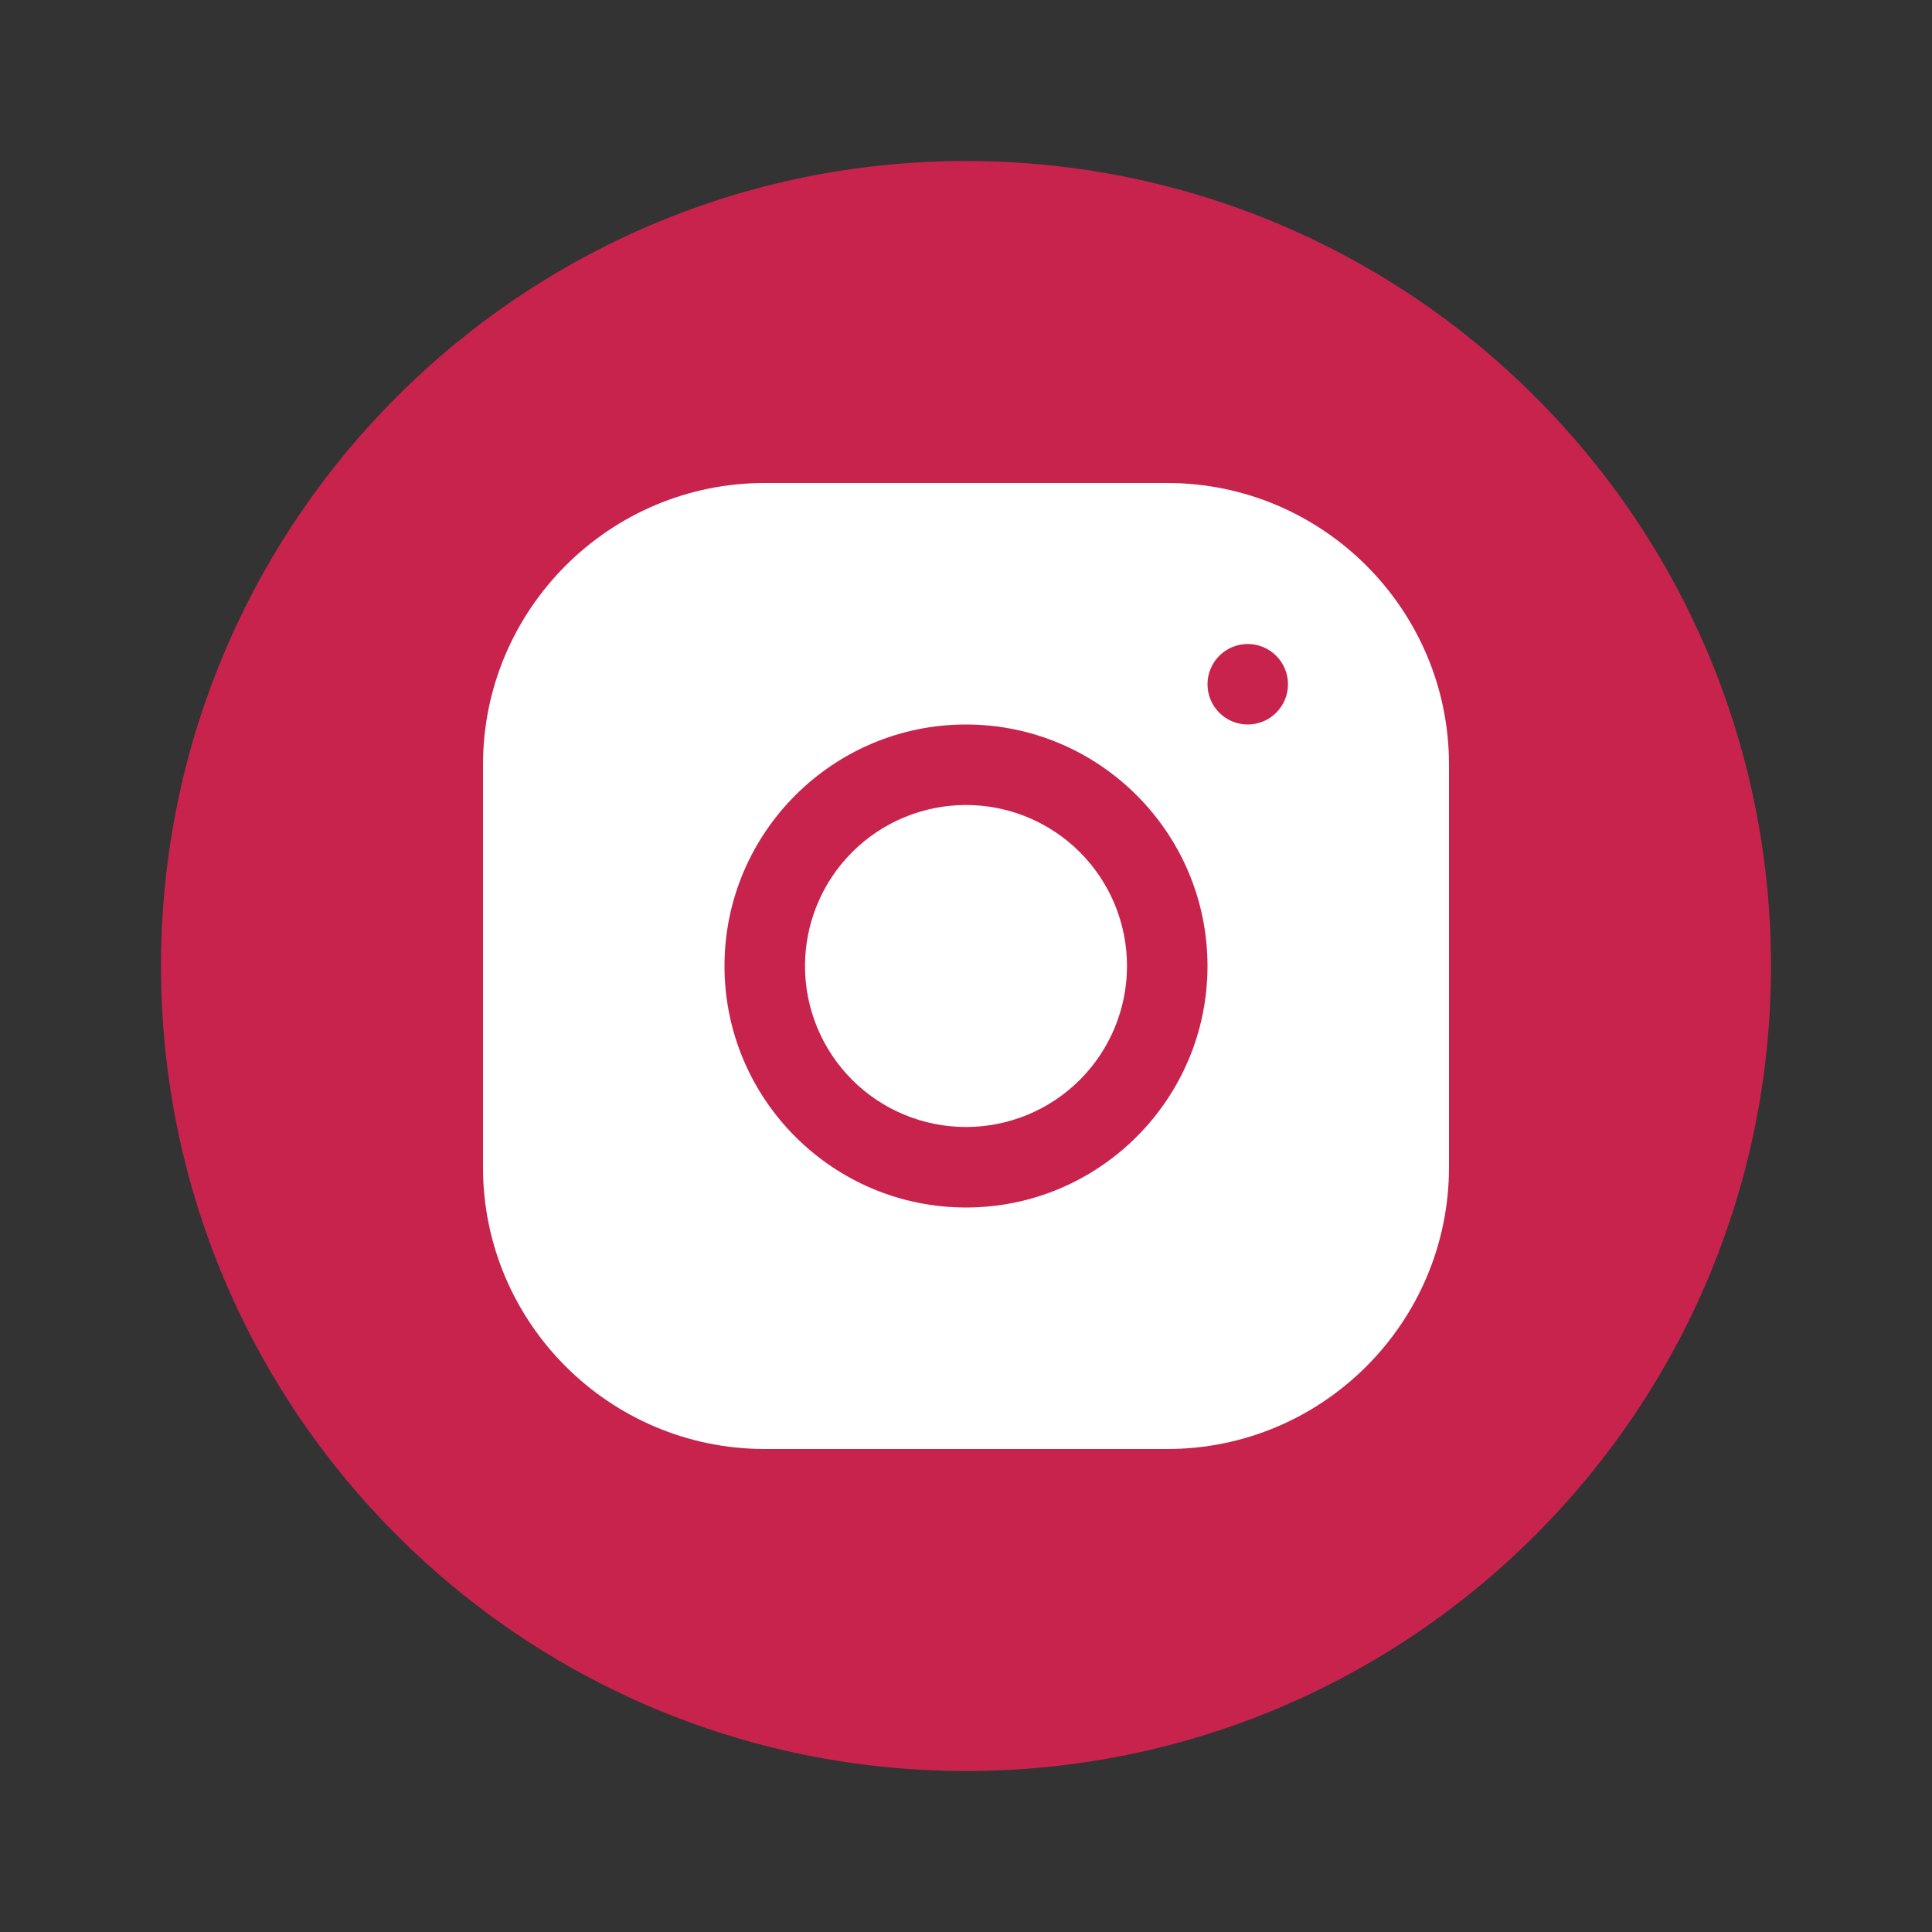 <?xml version="1.0" encoding="UTF-8"?> <svg xmlns="http://www.w3.org/2000/svg" width="96" height="96" viewBox="0 0 96 96" fill="none"><rect x="0" y="0" width="96" height="96" fill="#333333" stroke="none"/><path d="M48 8C25.909 8 8 25.909 8 48C8 70.091 25.909 88 48 88C70.091 88 88 70.091 88 48C88 25.909 70.091 8 48 8Z" fill="#C7234D"></path><path d="M37.996 24C30.278 24 24 30.284 24 38.004V58.004C24 65.722 30.284 72 38.004 72H58.004C65.722 72 72 65.716 72 57.996V37.996C72 30.278 65.716 24 57.996 24H37.996ZM62 32C63.104 32 64 32.896 64 34C64 35.104 63.104 36 62 36C60.896 36 60 35.104 60 34C60 32.896 60.896 32 62 32ZM48 36C54.618 36 60 41.382 60 48C60 54.618 54.618 60 48 60C41.382 60 36 54.618 36 48C36 41.382 41.382 36 48 36ZM48 40C45.878 40 43.843 40.843 42.343 42.343C40.843 43.843 40 45.878 40 48C40 50.122 40.843 52.157 42.343 53.657C43.843 55.157 45.878 56 48 56C50.122 56 52.157 55.157 53.657 53.657C55.157 52.157 56 50.122 56 48C56 45.878 55.157 43.843 53.657 42.343C52.157 40.843 50.122 40 48 40Z" fill="white"></path></svg> 